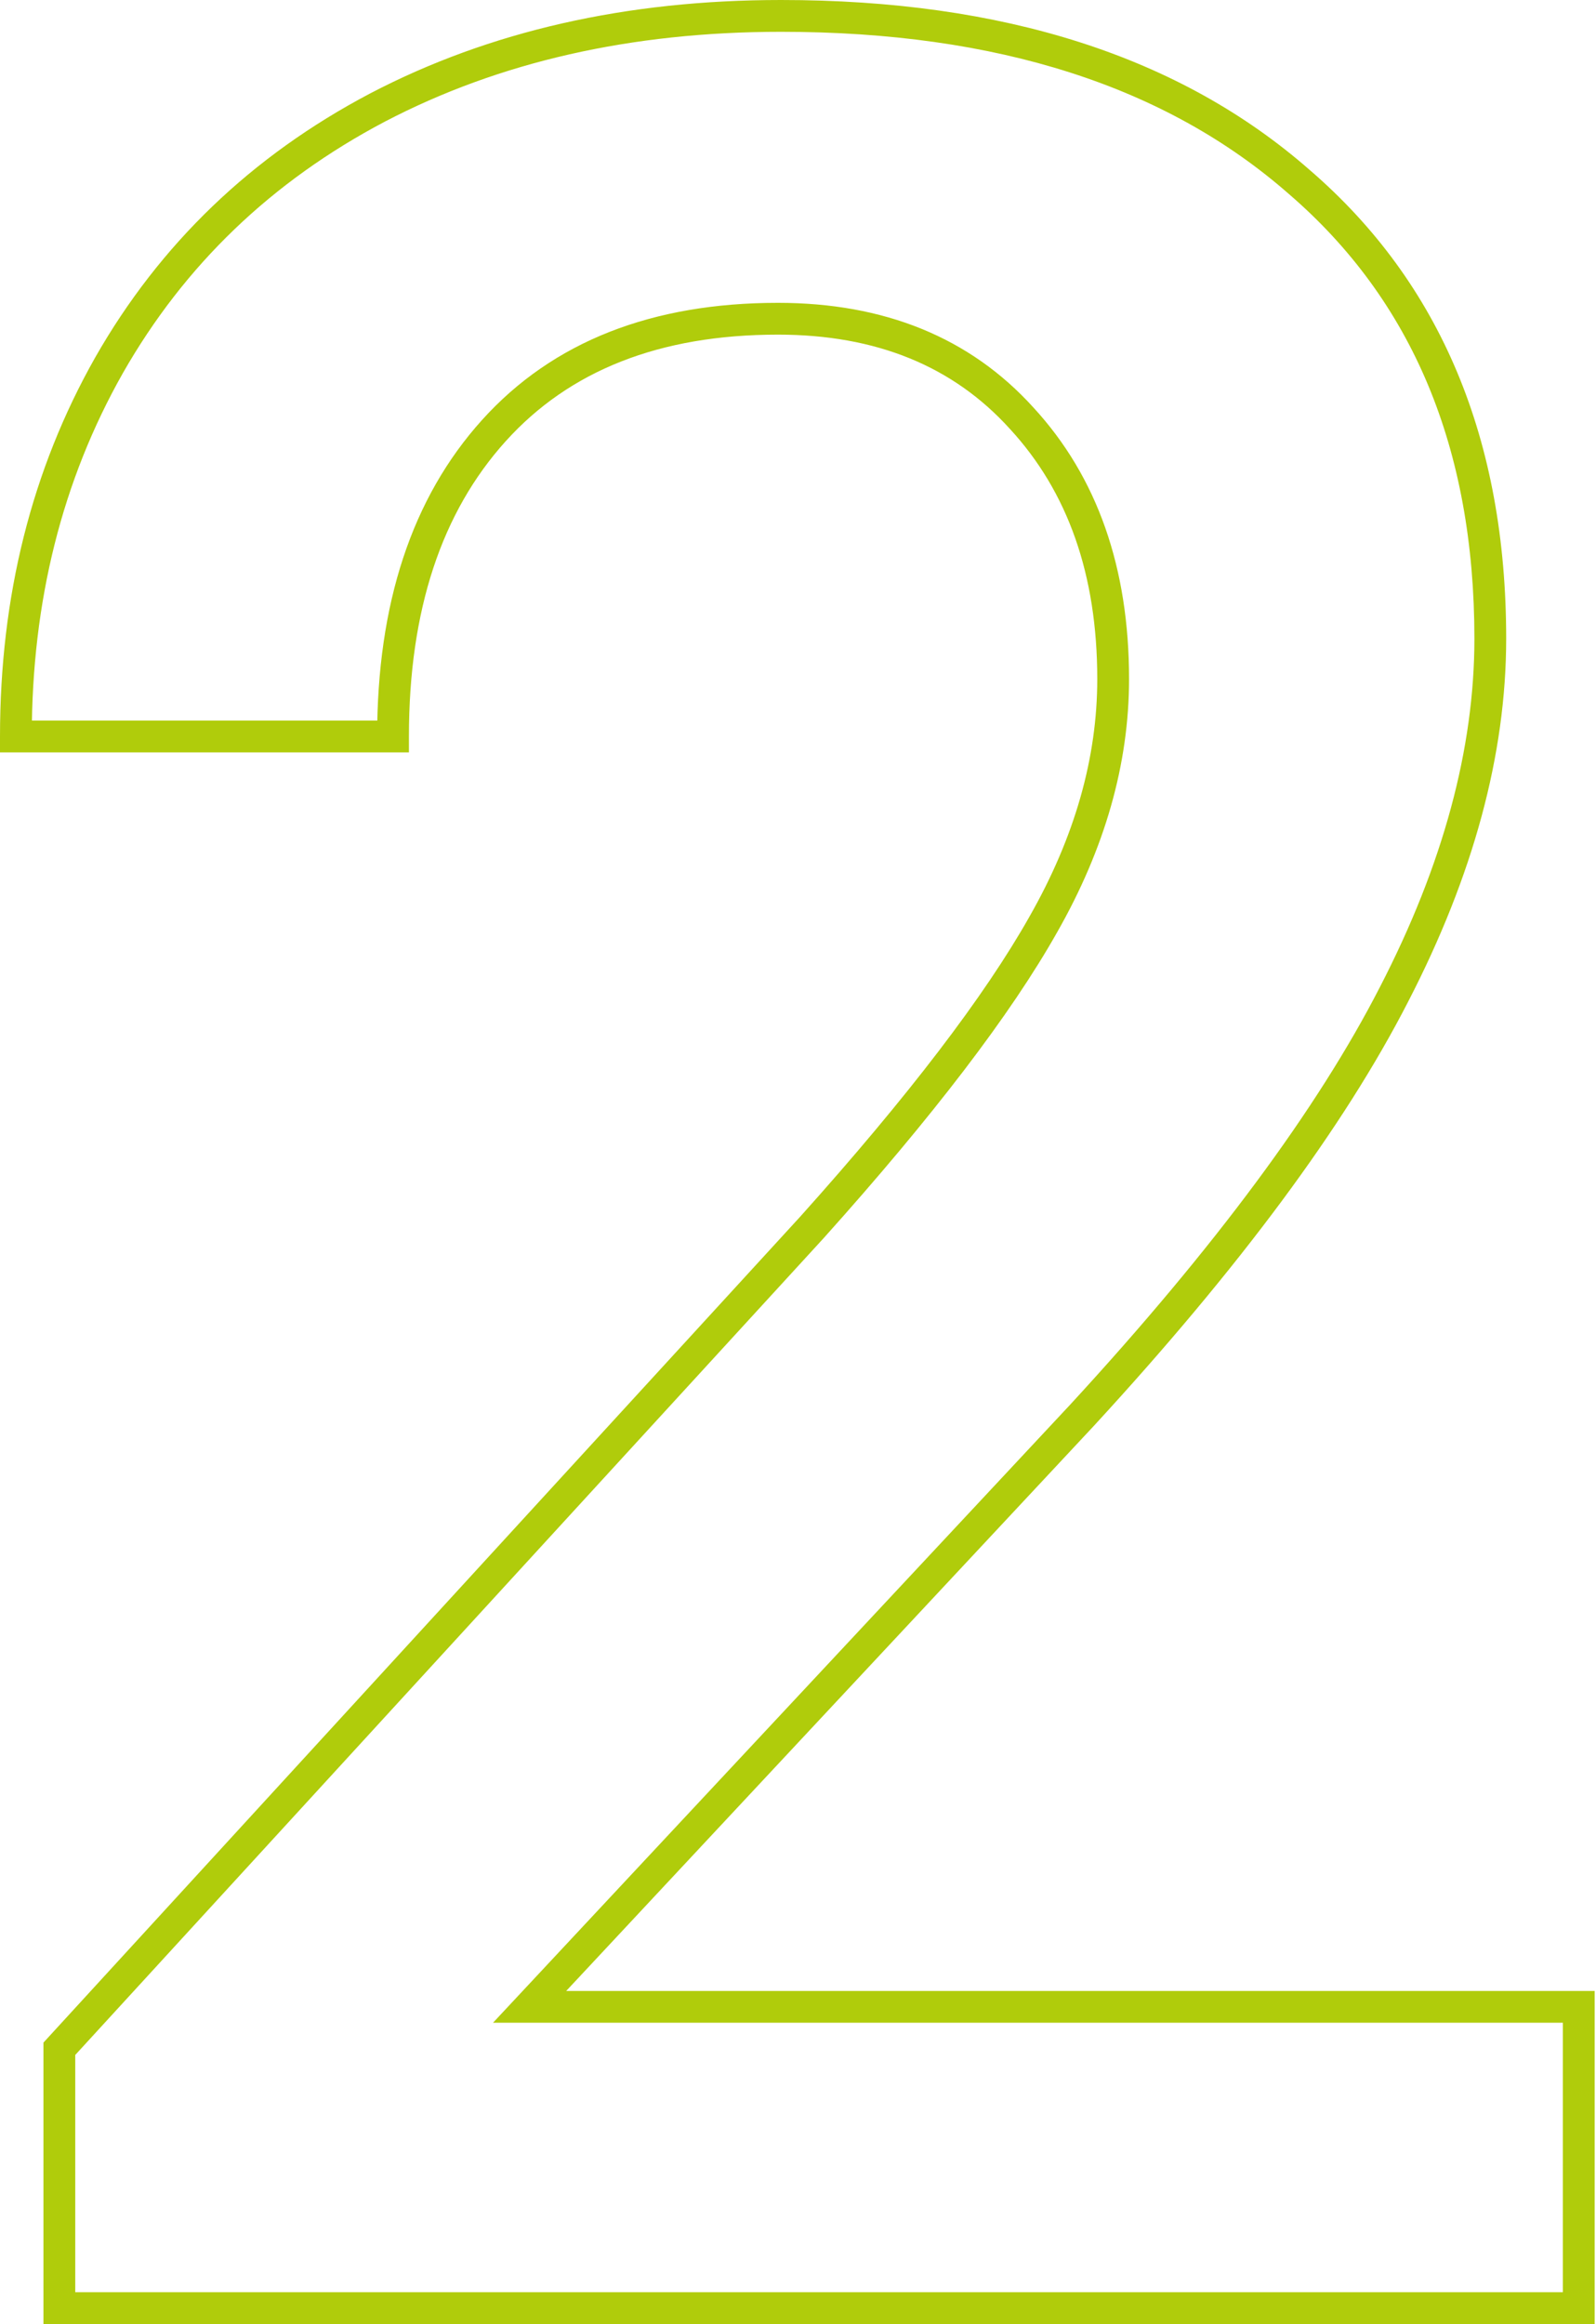 <?xml version="1.0" encoding="UTF-8"?> <svg xmlns="http://www.w3.org/2000/svg" width="402" height="585" viewBox="0 0 402 585" fill="none"> <path d="M397.657 580.997V585H401.66V580.997H397.657ZM14.949 580.997H10.946V585H14.949V580.997ZM14.949 515.714L11.998 513.009L10.946 514.156V515.714H14.949ZM204.544 308.919L207.494 311.624L207.523 311.592L204.544 308.919ZM262.79 232.69L259.312 230.708L259.304 230.723L262.79 232.69ZM257.317 105.251L254.351 107.939L254.374 107.964L257.317 105.251ZM98.996 185.389V189.392H102.999V185.389H98.996ZM4.003 185.389H0V189.392H4.003V185.389ZM27.458 91.959L23.98 89.977L23.974 89.987L27.458 91.959ZM95.087 27.067L93.234 23.519L93.221 23.526L95.087 27.067ZM327.292 45.831L324.652 48.841L324.678 48.864L327.292 45.831ZM351.138 250.281L347.581 248.443L347.575 248.455L351.138 250.281ZM272.563 356.22L275.488 358.953L275.508 358.931L272.563 356.22ZM133.397 505.159L130.472 502.426L124.178 509.162H133.397V505.159ZM397.657 505.159H401.66V501.156H397.657V505.159ZM397.657 576.994H14.949V585H397.657V576.994ZM18.952 580.997V515.714H10.946V580.997H18.952ZM17.899 518.419L207.494 311.624L201.593 306.213L11.998 513.009L17.899 518.419ZM207.523 311.592C234.959 281.02 254.599 255.358 266.277 234.656L259.304 230.723C248.048 250.676 228.856 275.834 201.564 306.245L207.523 311.592ZM266.269 234.671C278.287 213.571 284.385 192.307 284.385 170.925H276.379C276.379 190.719 270.748 210.632 259.312 230.708L266.269 234.671ZM284.385 170.925C284.385 143.023 276.447 120.095 260.261 102.537L254.374 107.964C268.94 123.764 276.379 144.619 276.379 170.925H284.385ZM260.284 102.563C244.295 84.92 222.692 76.229 195.943 76.229V84.235C220.796 84.235 240.109 92.223 254.351 107.939L260.284 102.563ZM195.943 76.229C164.324 76.229 139.294 85.912 121.434 105.696L127.377 111.06C143.396 93.316 166.058 84.235 195.943 84.235V76.229ZM121.434 105.696C103.656 125.388 94.993 152.116 94.993 185.389H102.999C102.999 153.509 111.275 128.896 127.377 111.06L121.434 105.696ZM98.996 181.386H4.003V189.392H98.996V181.386ZM8.006 185.389C8.006 151.353 15.676 120.9 30.942 93.931L23.974 89.987C7.966 118.268 0 150.101 0 185.389H8.006ZM30.936 93.942C46.444 66.738 68.419 45.64 96.952 30.609L93.221 23.526C63.377 39.247 40.267 61.41 23.98 89.977L30.936 93.942ZM96.939 30.616C125.735 15.581 158.961 8.006 196.725 8.006V0C157.869 0 123.337 7.801 93.234 23.519L96.939 30.616ZM196.725 8.006C251.307 8.006 293.788 21.771 324.652 48.841L329.931 42.822C297.206 14.12 252.642 0 196.725 0V8.006ZM324.678 48.864C355.708 75.604 371.371 112.727 371.371 160.761H379.377C379.377 110.805 362.986 71.308 329.905 42.799L324.678 48.864ZM371.371 160.761C371.371 188.393 363.515 217.605 347.581 248.443L354.694 252.118C371.076 220.41 379.377 189.942 379.377 160.761H371.371ZM347.575 248.455C331.907 279.021 305.977 314.033 269.619 353.508L275.508 358.931C312.12 319.18 338.574 283.566 354.7 252.107L347.575 248.455ZM269.638 353.487L130.472 502.426L136.322 507.892L275.488 358.952L269.638 353.487ZM133.397 509.162H397.657V501.156H133.397V509.162ZM393.654 505.159V580.997H401.66V505.159H393.654Z" fill="#B0CC0B"></path> </svg> 